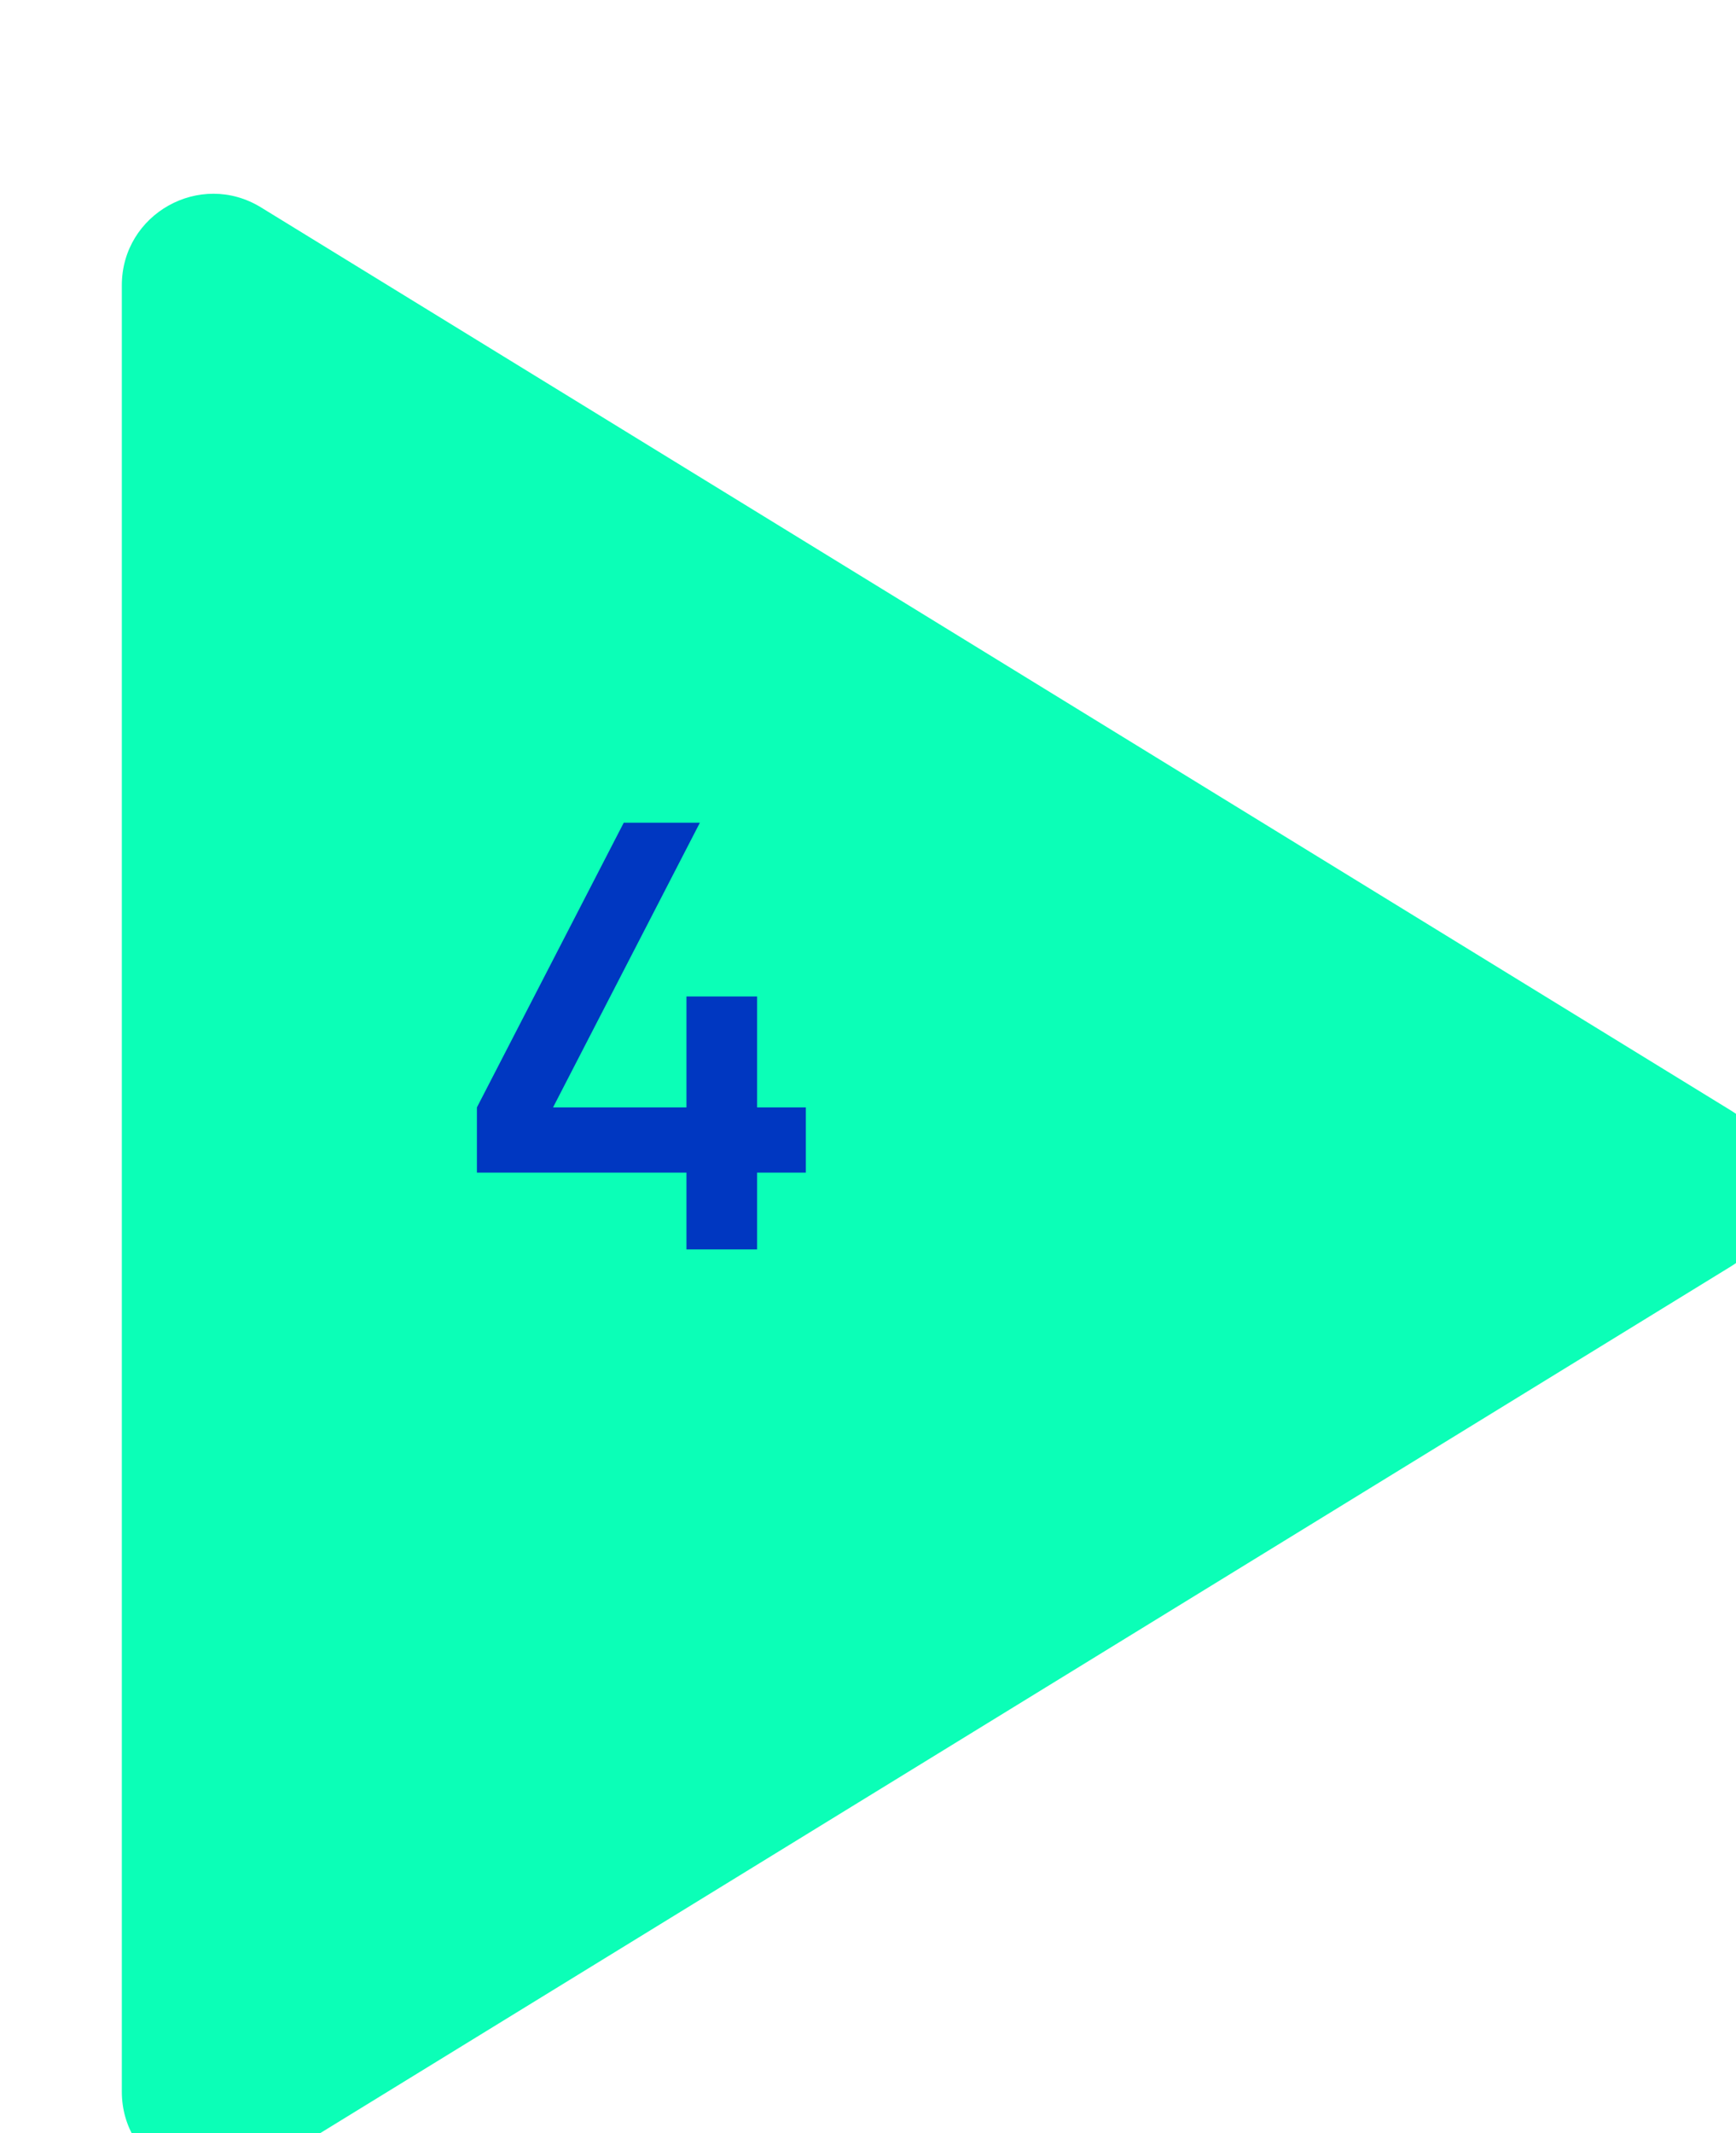 <svg width="57" height="70" viewBox="0 0 57 70" fill="none" xmlns="http://www.w3.org/2000/svg">
<g filter="url(#filter0_i_3878_20296)">
<path d="M52.837 32.444C54.743 33.614 54.743 36.386 52.837 37.556L4.57 67.194C2.571 68.421 0 66.983 0 64.638V5.363C0 3.017 2.571 1.579 4.57 2.806L52.837 32.444Z" fill="#0BFFB7"/>
</g>
<path d="M24.859 36.34H26.459V38.48H24.859V41H22.539V38.48H15.659V36.34L20.479 27H22.979L18.159 36.34H22.539V32.7H24.859V36.34Z" fill="#0037C1"/>
<defs>
<filter id="filter0_i_3878_20296" x="0" y="2.357" width="58.266" height="69.285" filterUnits="userSpaceOnUse" color-interpolation-filters="sRGB">
<feFlood flood-opacity="0" result="BackgroundImageFix"/>
<feBlend mode="normal" in="SourceGraphic" in2="BackgroundImageFix" result="shape"/>
<feColorMatrix in="SourceAlpha" type="matrix" values="0 0 0 0 0 0 0 0 0 0 0 0 0 0 0 0 0 0 127 0" result="hardAlpha"/>
<feOffset dx="4" dy="4"/>
<feGaussianBlur stdDeviation="3"/>
<feComposite in2="hardAlpha" operator="arithmetic" k2="-1" k3="1"/>
<feColorMatrix type="matrix" values="0 0 0 0 0 0 0 0 0 0 0 0 0 0 0 0 0 0 0.12 0"/>
<feBlend mode="normal" in2="shape" result="effect1_innerShadow_3878_20296"/>
</filter>
</defs>
</svg>
